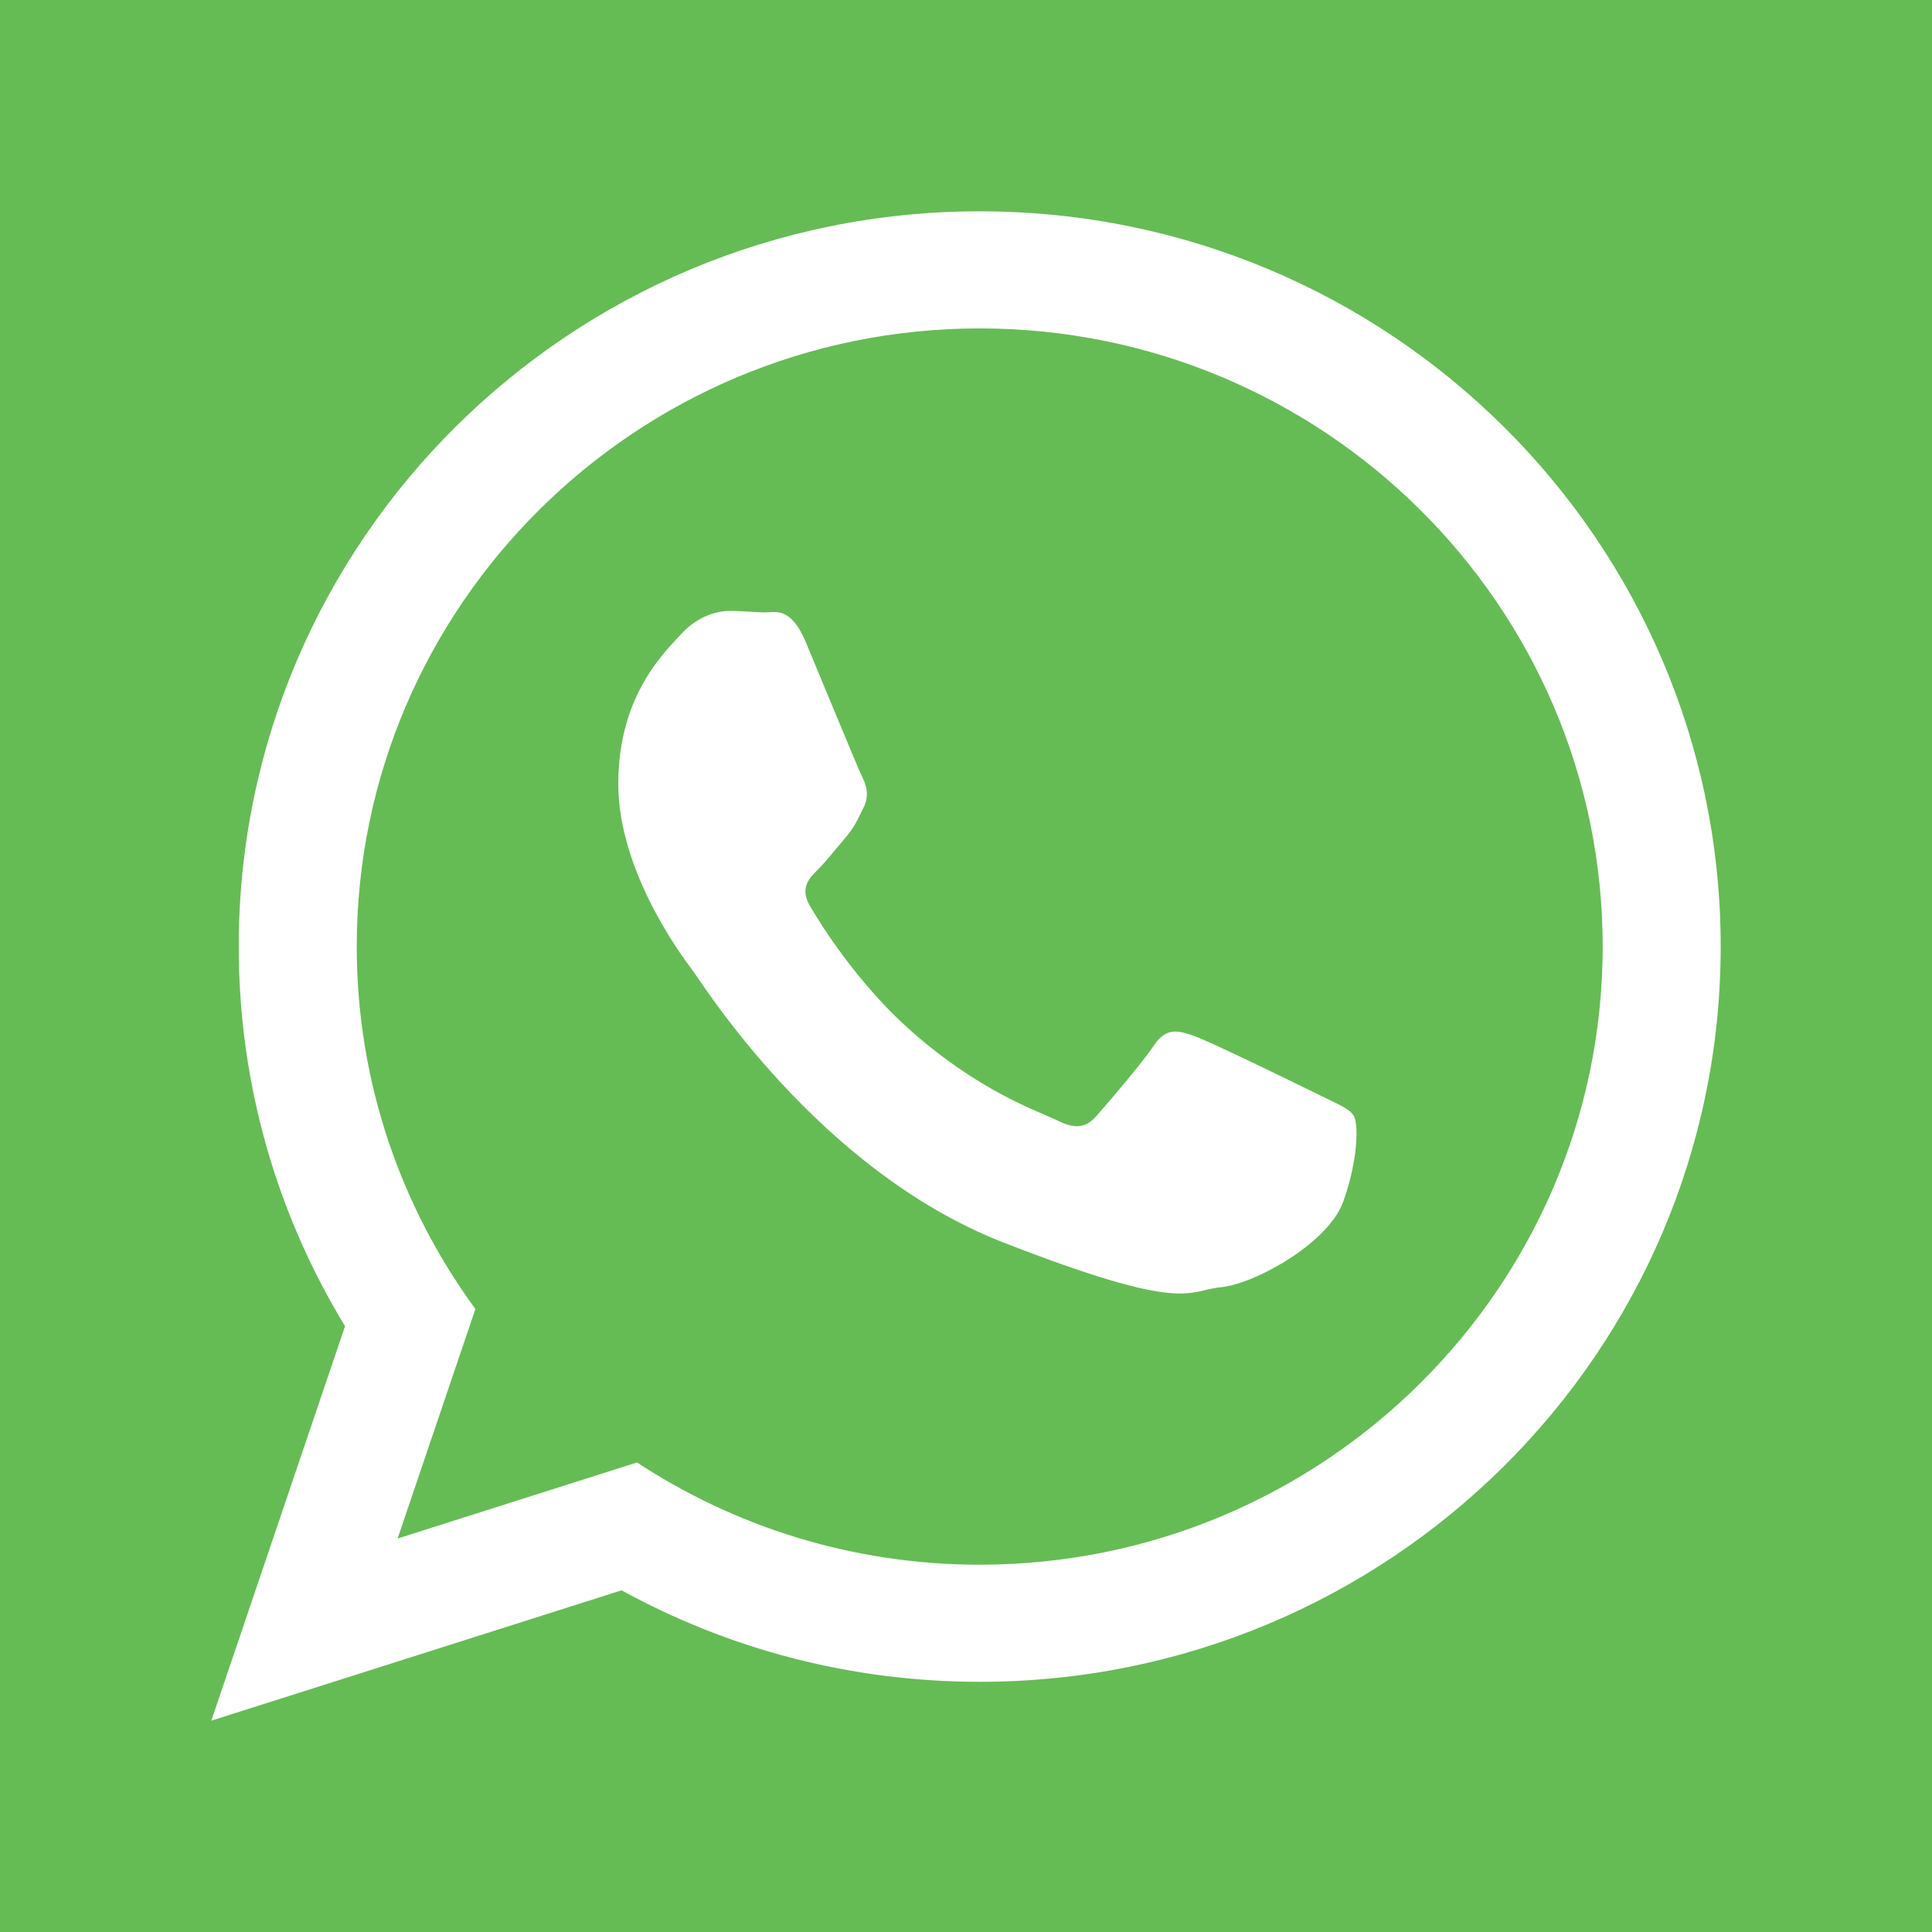 <svg height="512" width="512" xmlns="http://www.w3.org/2000/svg"><path fill="#65bc54" d="M0 0h512v512H0z"/><path d="M456 250.853c0 107.609-87.913 194.844-196.364 194.844-34.43 0-66.777-8.802-94.92-24.242L56 456l35.438-104.544c-17.878-29.367-28.173-63.8-28.173-100.605C63.265 143.235 151.18 56 259.635 56 368.087 56.001 456 143.237 456 250.853zM259.636 87.032c-91.04 0-165.094 73.492-165.094 163.82 0 35.841 11.684 69.042 31.446 96.046l-20.622 60.831 63.443-20.164c26.071 17.114 57.292 27.098 90.826 27.098 91.03 0 165.094-73.485 165.094-163.812 0-90.327-74.063-163.819-165.093-163.819zm99.155 208.69c-1.21-1.99-4.418-3.186-9.224-5.57-4.817-2.388-28.49-13.946-32.894-15.535-4.418-1.593-7.631-2.393-10.838 2.384-3.205 4.79-12.429 15.535-15.243 18.72-2.809 3.192-5.609 3.59-10.426 1.2-4.806-2.387-20.322-7.428-38.708-23.701-14.308-12.659-23.97-28.286-26.778-33.072-2.809-4.779-.298-7.362 2.11-9.74 2.166-2.148 4.814-5.582 7.224-8.363 2.407-2.795 3.207-4.782 4.808-7.97 1.613-3.188.8-5.974-.398-8.37-1.203-2.383-10.833-25.89-14.844-35.45-4.012-9.559-8.012-7.966-10.826-7.966-2.81 0-6.016-.4-9.23-.4-3.21 0-8.427 1.199-12.836 5.974-4.41 4.783-16.84 16.333-16.84 39.833 0 23.505 17.242 46.212 19.652 49.396 2.404 3.178 33.288 52.972 82.218 72.103 48.948 19.113 48.948 12.744 57.774 11.937 8.814-.788 28.47-11.544 32.488-22.701 4.008-11.15 4.008-20.72 2.811-22.71z" fill="#fff" fill-rule="evenodd"/></svg>